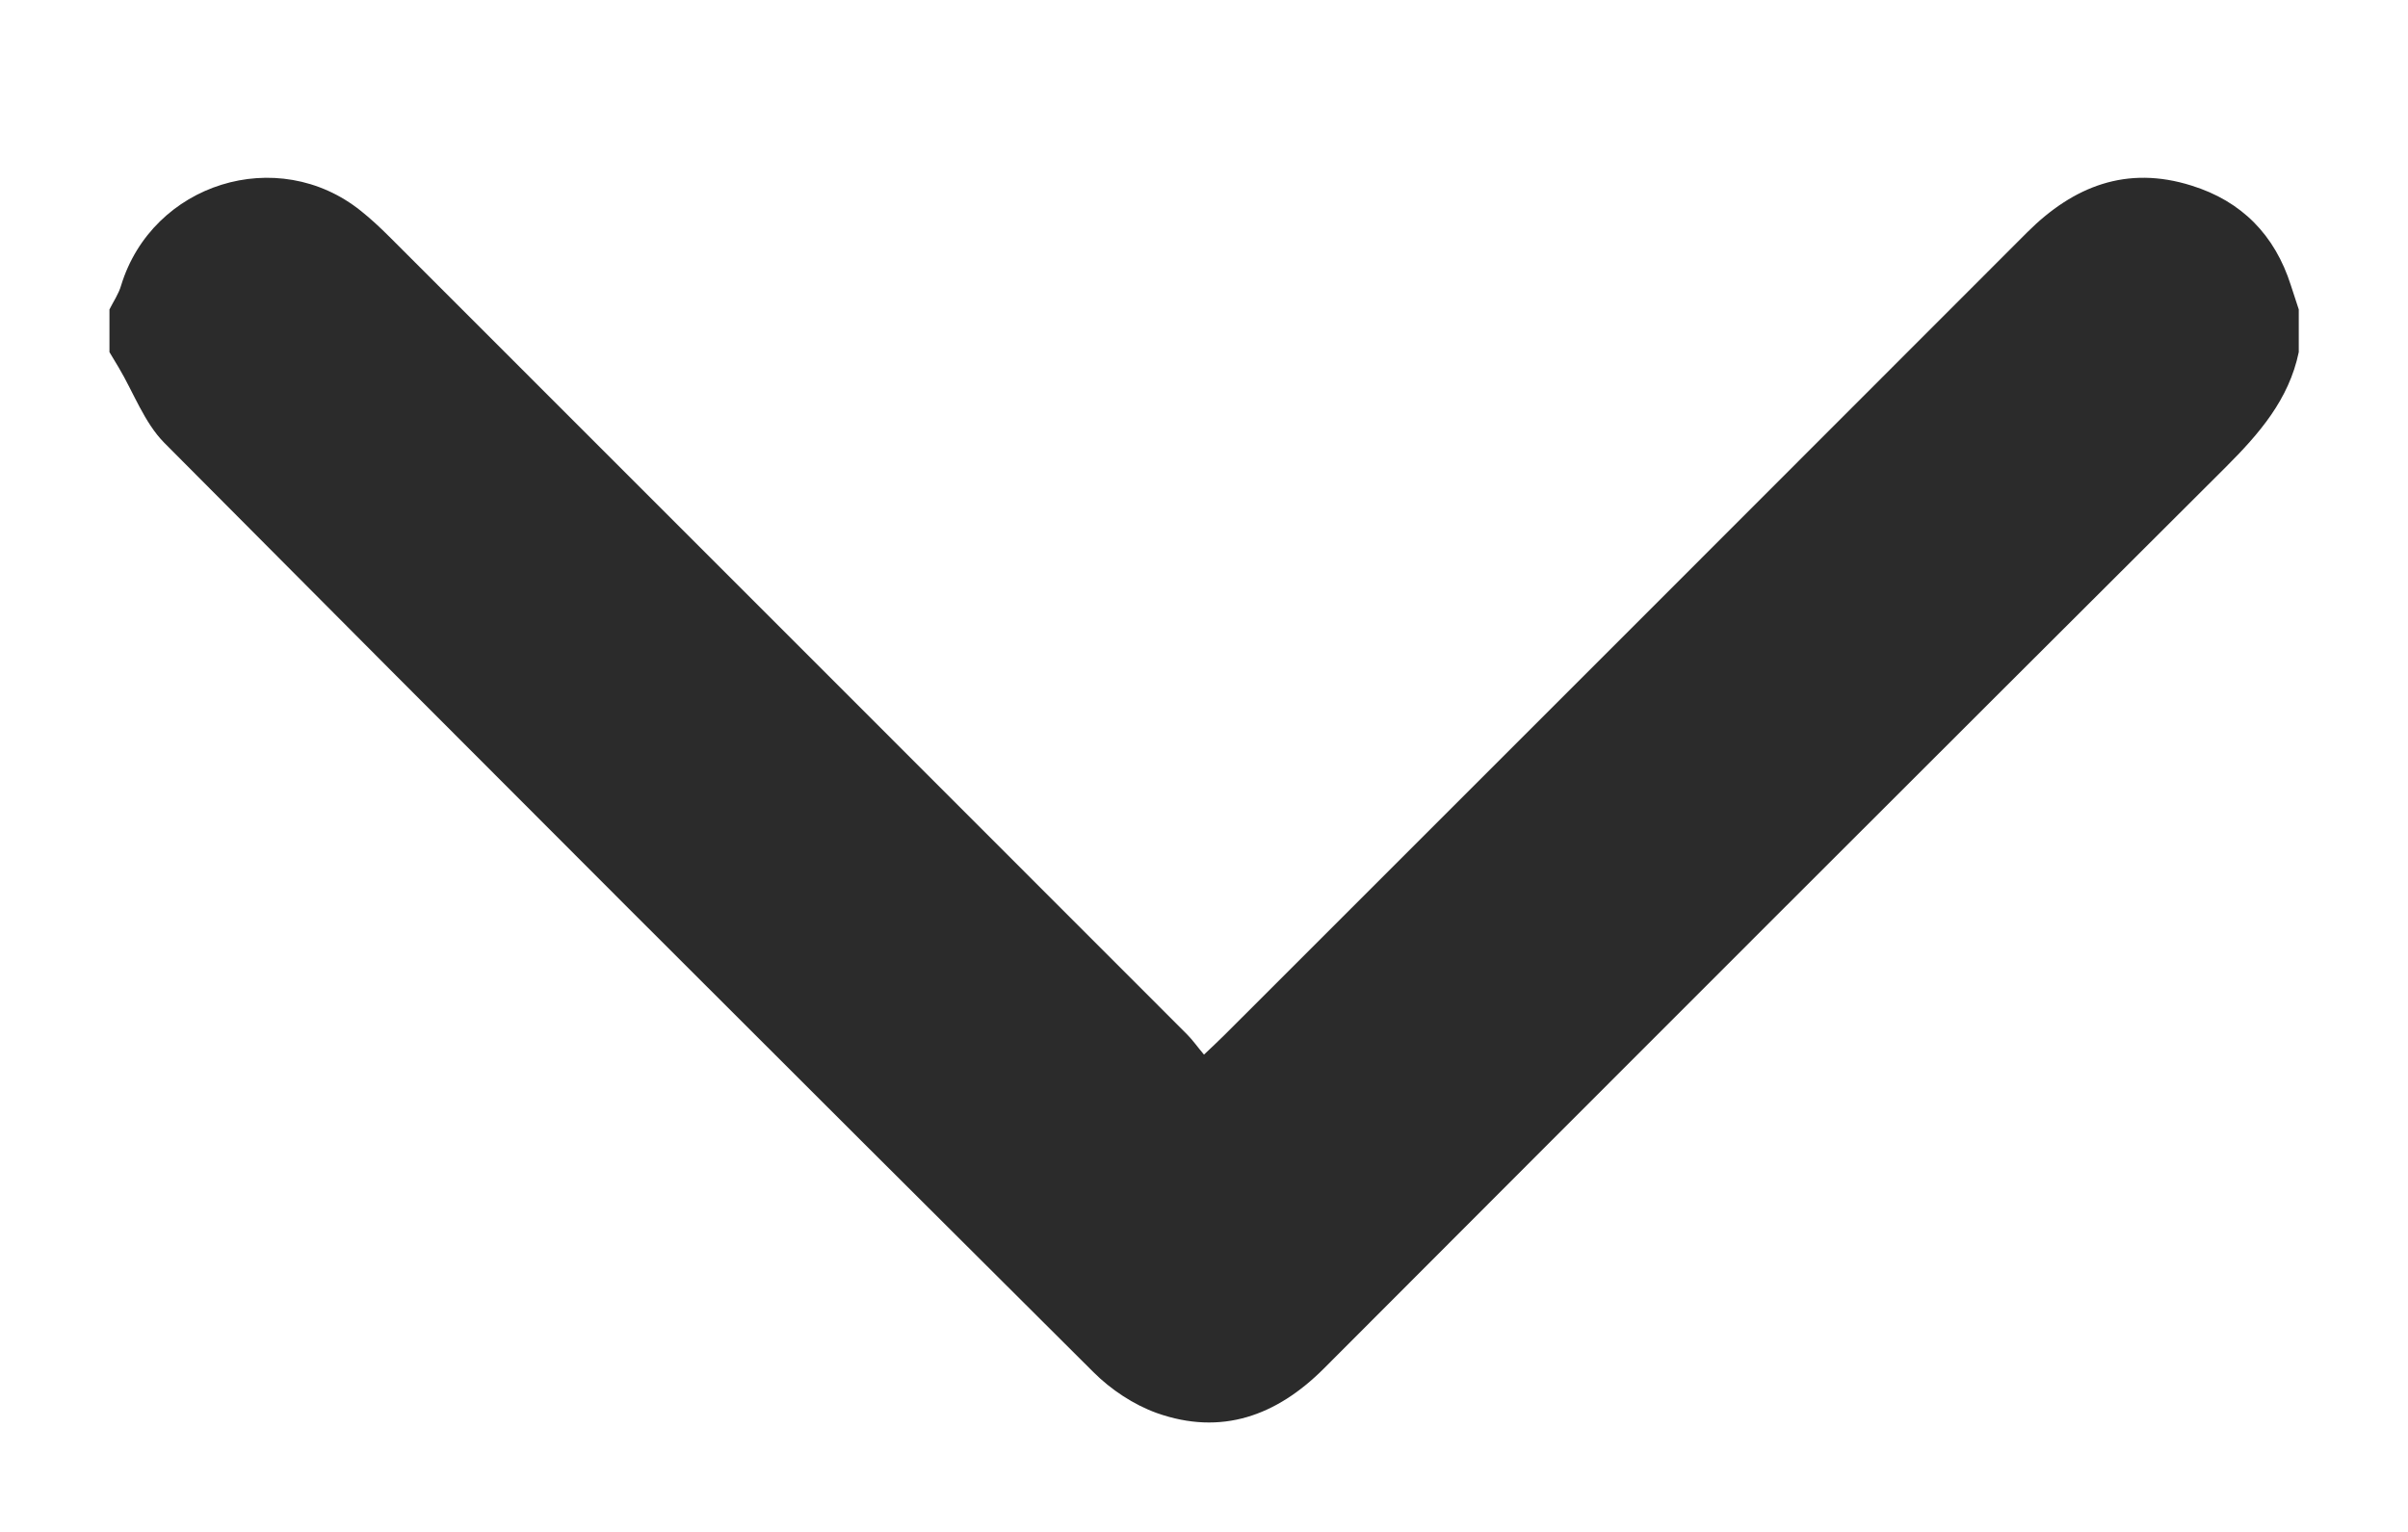 <svg width="11" height="7" viewBox="0 0 11 7" fill="none" xmlns="http://www.w3.org/2000/svg">
<path d="M0.5 1.414C0.518 1.378 0.542 1.343 0.553 1.305C0.696 0.837 1.268 0.658 1.649 0.964C1.694 1 1.737 1.04 1.779 1.082C2.993 2.296 4.208 3.511 5.422 4.726C5.449 4.753 5.471 4.785 5.5 4.819C5.541 4.78 5.569 4.754 5.596 4.727C6.817 3.506 8.039 2.285 9.26 1.062C9.472 0.85 9.716 0.755 10.011 0.848C10.24 0.919 10.392 1.074 10.465 1.304C10.477 1.34 10.489 1.377 10.501 1.414V1.609C10.456 1.826 10.32 1.982 10.168 2.134C8.793 3.505 7.419 4.879 6.047 6.254C5.831 6.47 5.579 6.561 5.285 6.457C5.179 6.419 5.075 6.35 4.995 6.27C3.577 4.858 2.161 3.443 0.751 2.024C0.659 1.931 0.611 1.795 0.542 1.679C0.528 1.656 0.514 1.632 0.5 1.609V1.414Z" fill="#2B2B2B"/>
</svg>
